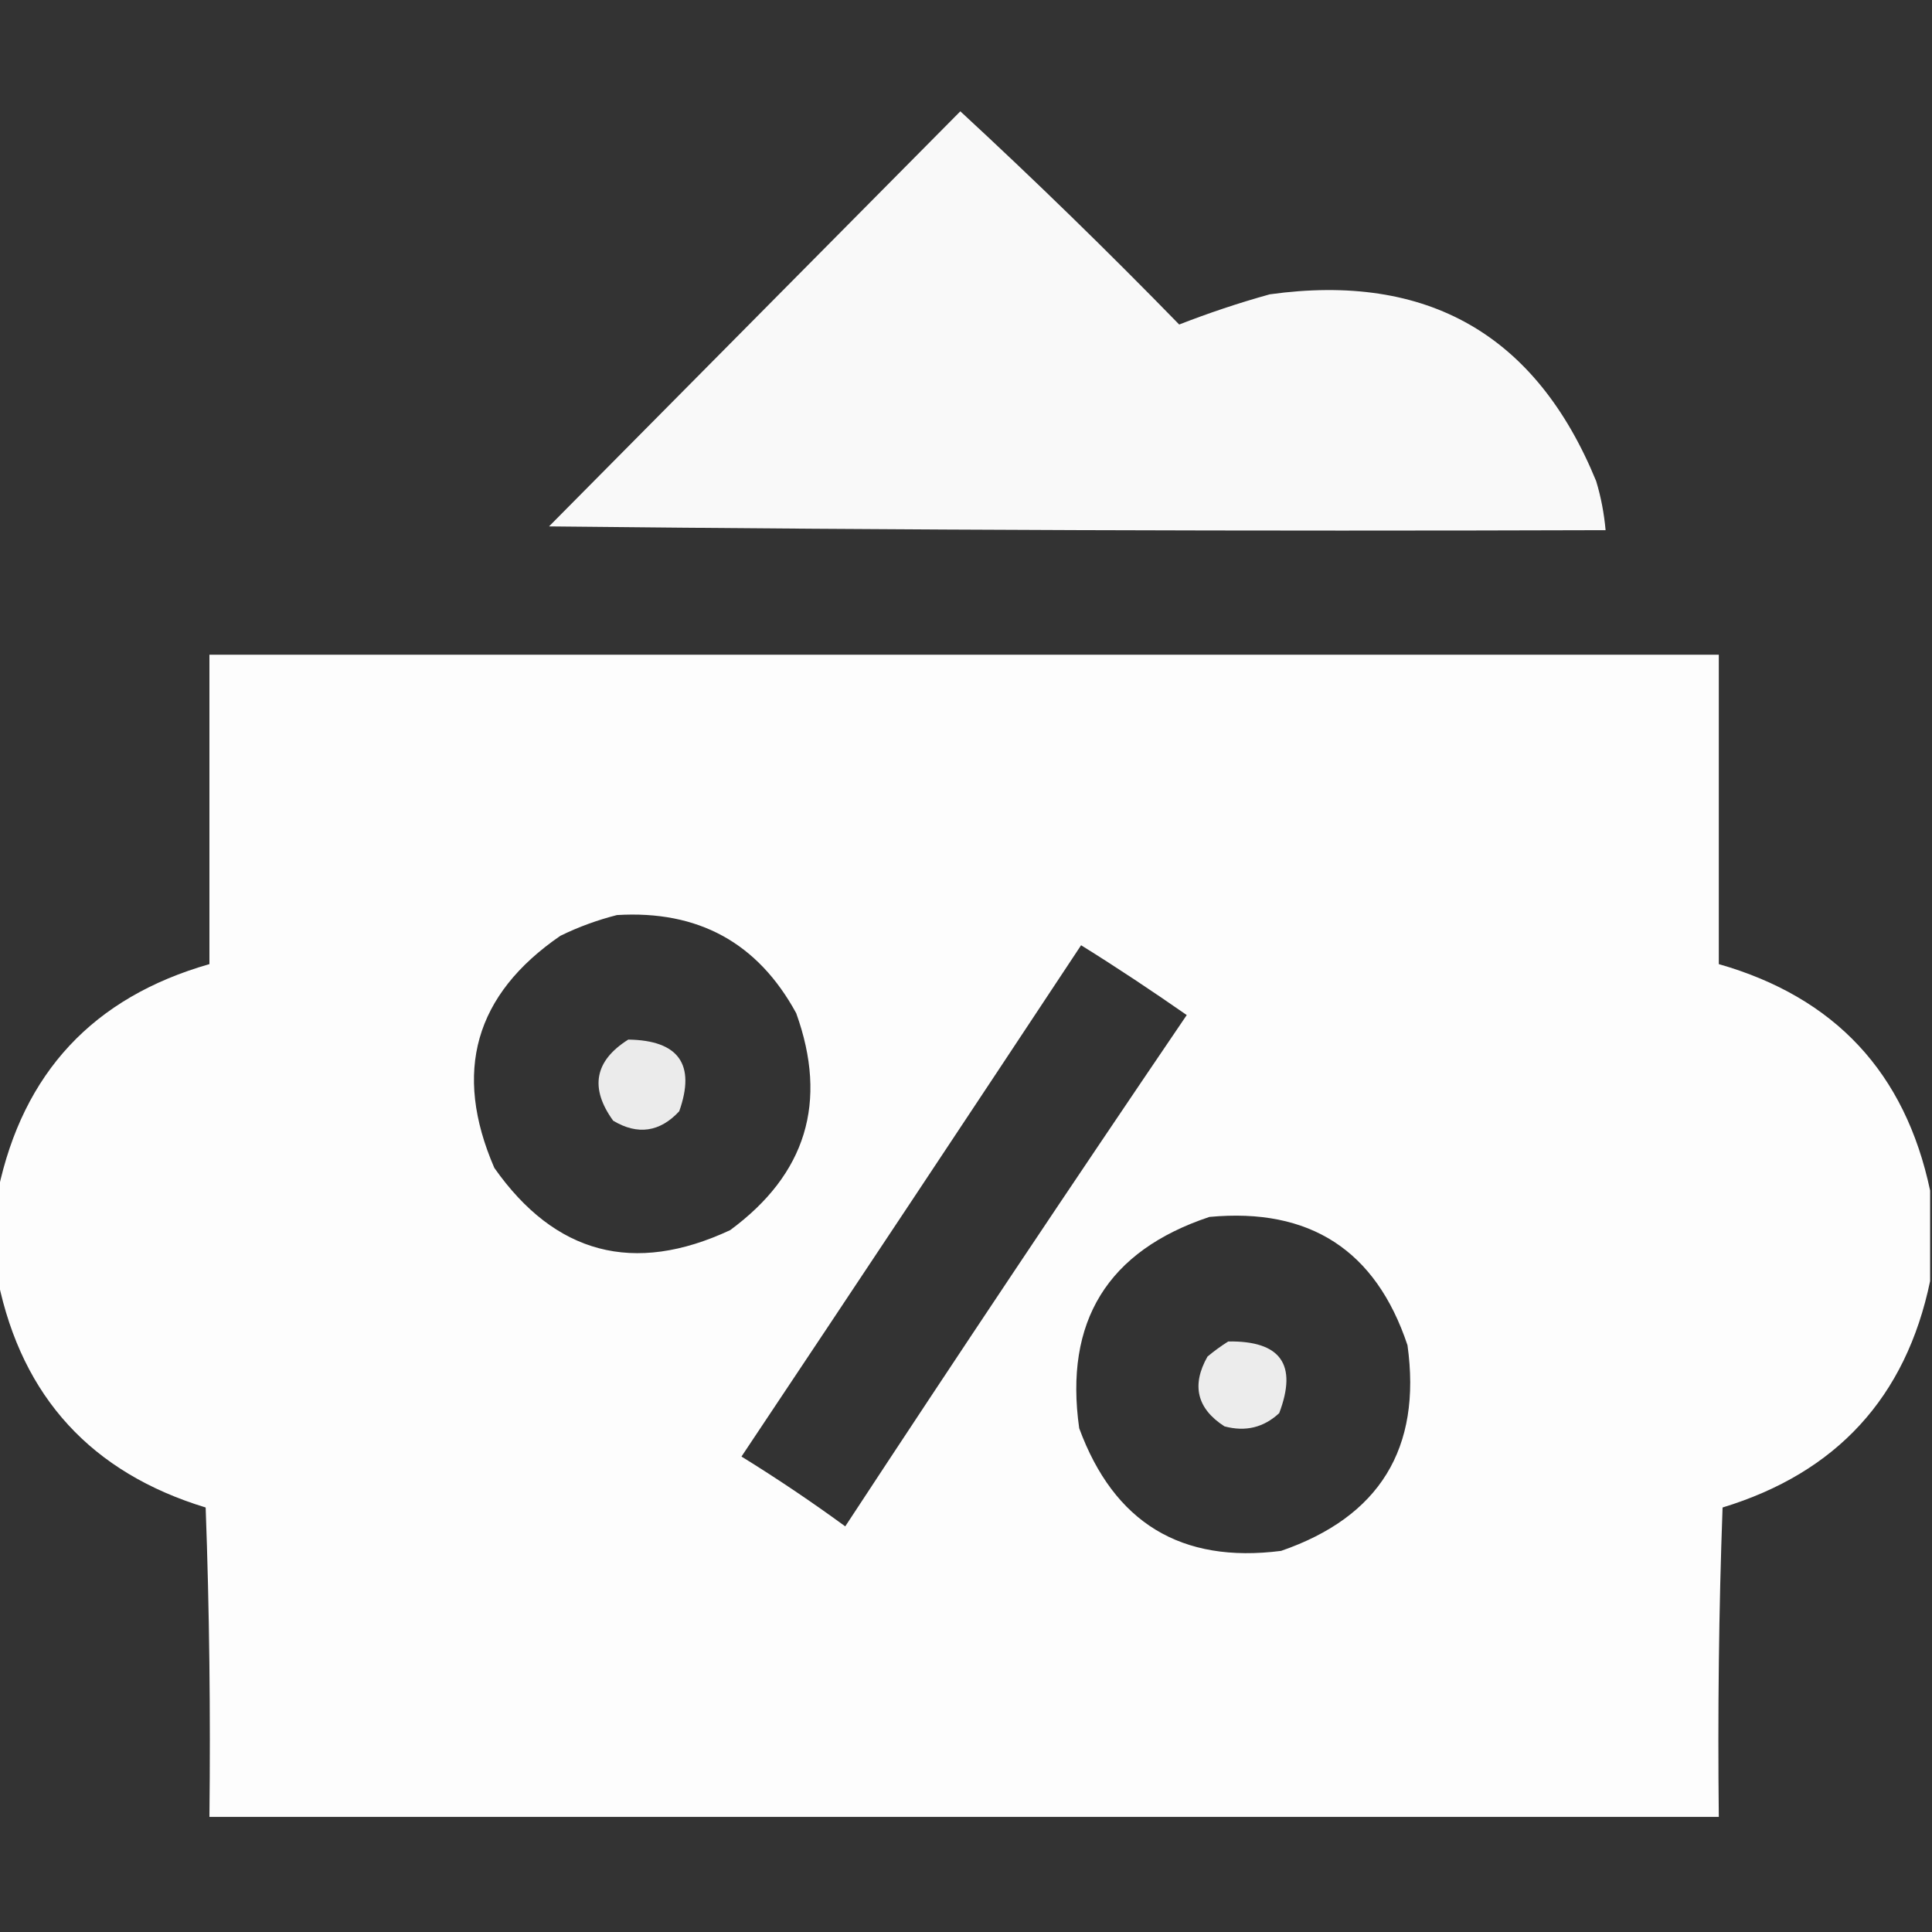 <?xml version="1.0" encoding="UTF-8"?> <!-- Generator: Adobe Illustrator 23.0.3, SVG Export Plug-In . SVG Version: 6.00 Build 0) --> <svg xmlns="http://www.w3.org/2000/svg" xmlns:xlink="http://www.w3.org/1999/xlink" id="Слой_1" x="0px" y="0px" viewBox="0 0 512 512" style="enable-background:new 0 0 512 512;" xml:space="preserve"><rect x="0" y="0" width="512" height="512" fill="#333333" stroke="none"/> <style type="text/css"> .st0{opacity:0.969;fill-rule:evenodd;clip-rule:evenodd;fill:#FFFFFF;enable-background:new ;} .st1{opacity:0.988;fill-rule:evenodd;clip-rule:evenodd;fill:#FFFFFF;enable-background:new ;} .st2{opacity:0.9;fill-rule:evenodd;clip-rule:evenodd;fill:#FFFFFF;enable-background:new ;} .st3{opacity:0.904;fill-rule:evenodd;clip-rule:evenodd;fill:#FFFFFF;enable-background:new ;} </style> <g> <path class="st0" d="M254.5,29.5c19.7,18.2,39.1,37.1,58,56.5c7.7-3,15.7-5.7,24-8c41.8-5.8,70.6,10.7,86.5,49.5 c1.3,4.3,2.1,8.6,2.5,13c-93.3,0.3-186.7,0-280-1C181.9,102.8,218.2,66.1,254.5,29.5z"></path> </g> <g> <path class="st1" d="M511.5,315.5c0,8,0,16,0,24c-6.4,30.8-24.8,50.8-55,60c-1,27.3-1.3,54.7-1,82c-133.3,0-266.7,0-400,0 c0.3-27.3,0-54.7-1-82c-30.2-9.2-48.6-29.2-55-60c0-8,0-16,0-24c6.6-31.2,25.2-51.2,56-60c0-27.3,0-54.7,0-82 c133.3,0,266.7,0,400,0c0,27.3,0,54.7,0,82C486.3,264.3,504.9,284.3,511.5,315.5z M163.5,242.5c21.5-1.3,37.3,7.3,47.5,26 c8.5,23.6,2.6,42.7-17.5,57.5c-25.5,11.9-46.4,6.4-62.5-16.5c-11-25.4-5.2-45.9,17.5-61.5C153.4,245.6,158.4,243.8,163.5,242.5z M286.5,250.5c9.5,5.9,18.8,12.1,28,18.5c-30.5,44.9-60.7,90.1-90.5,135.5c-8.9-6.5-18.1-12.7-27.5-18.5 C226.6,340.9,256.6,295.7,286.5,250.5z M320.5,322.5c26.6-2.5,44.1,8.8,52.5,34c3.8,27.3-7.4,45.5-33.5,54.5 c-26.5,3.4-44.3-7.5-53.5-32.5C282,350.2,293.5,331.5,320.5,322.5z"></path> </g> <g> <path class="st2" d="M166.5,275.5c13.4,0.2,17.9,6.6,13.5,19c-5.1,5.5-11,6.4-17.5,2.5C156.2,288.3,157.6,281.1,166.5,275.5z"></path> </g> <g> <path class="st3" d="M325.5,355.5c13.9-0.2,18.4,6.1,13.5,19c-4.1,3.8-8.9,5-14.5,3.5c-7.3-4.7-8.8-10.9-4.5-18.5 C321.8,358,323.6,356.7,325.5,355.5z"></path> </g> </svg> 